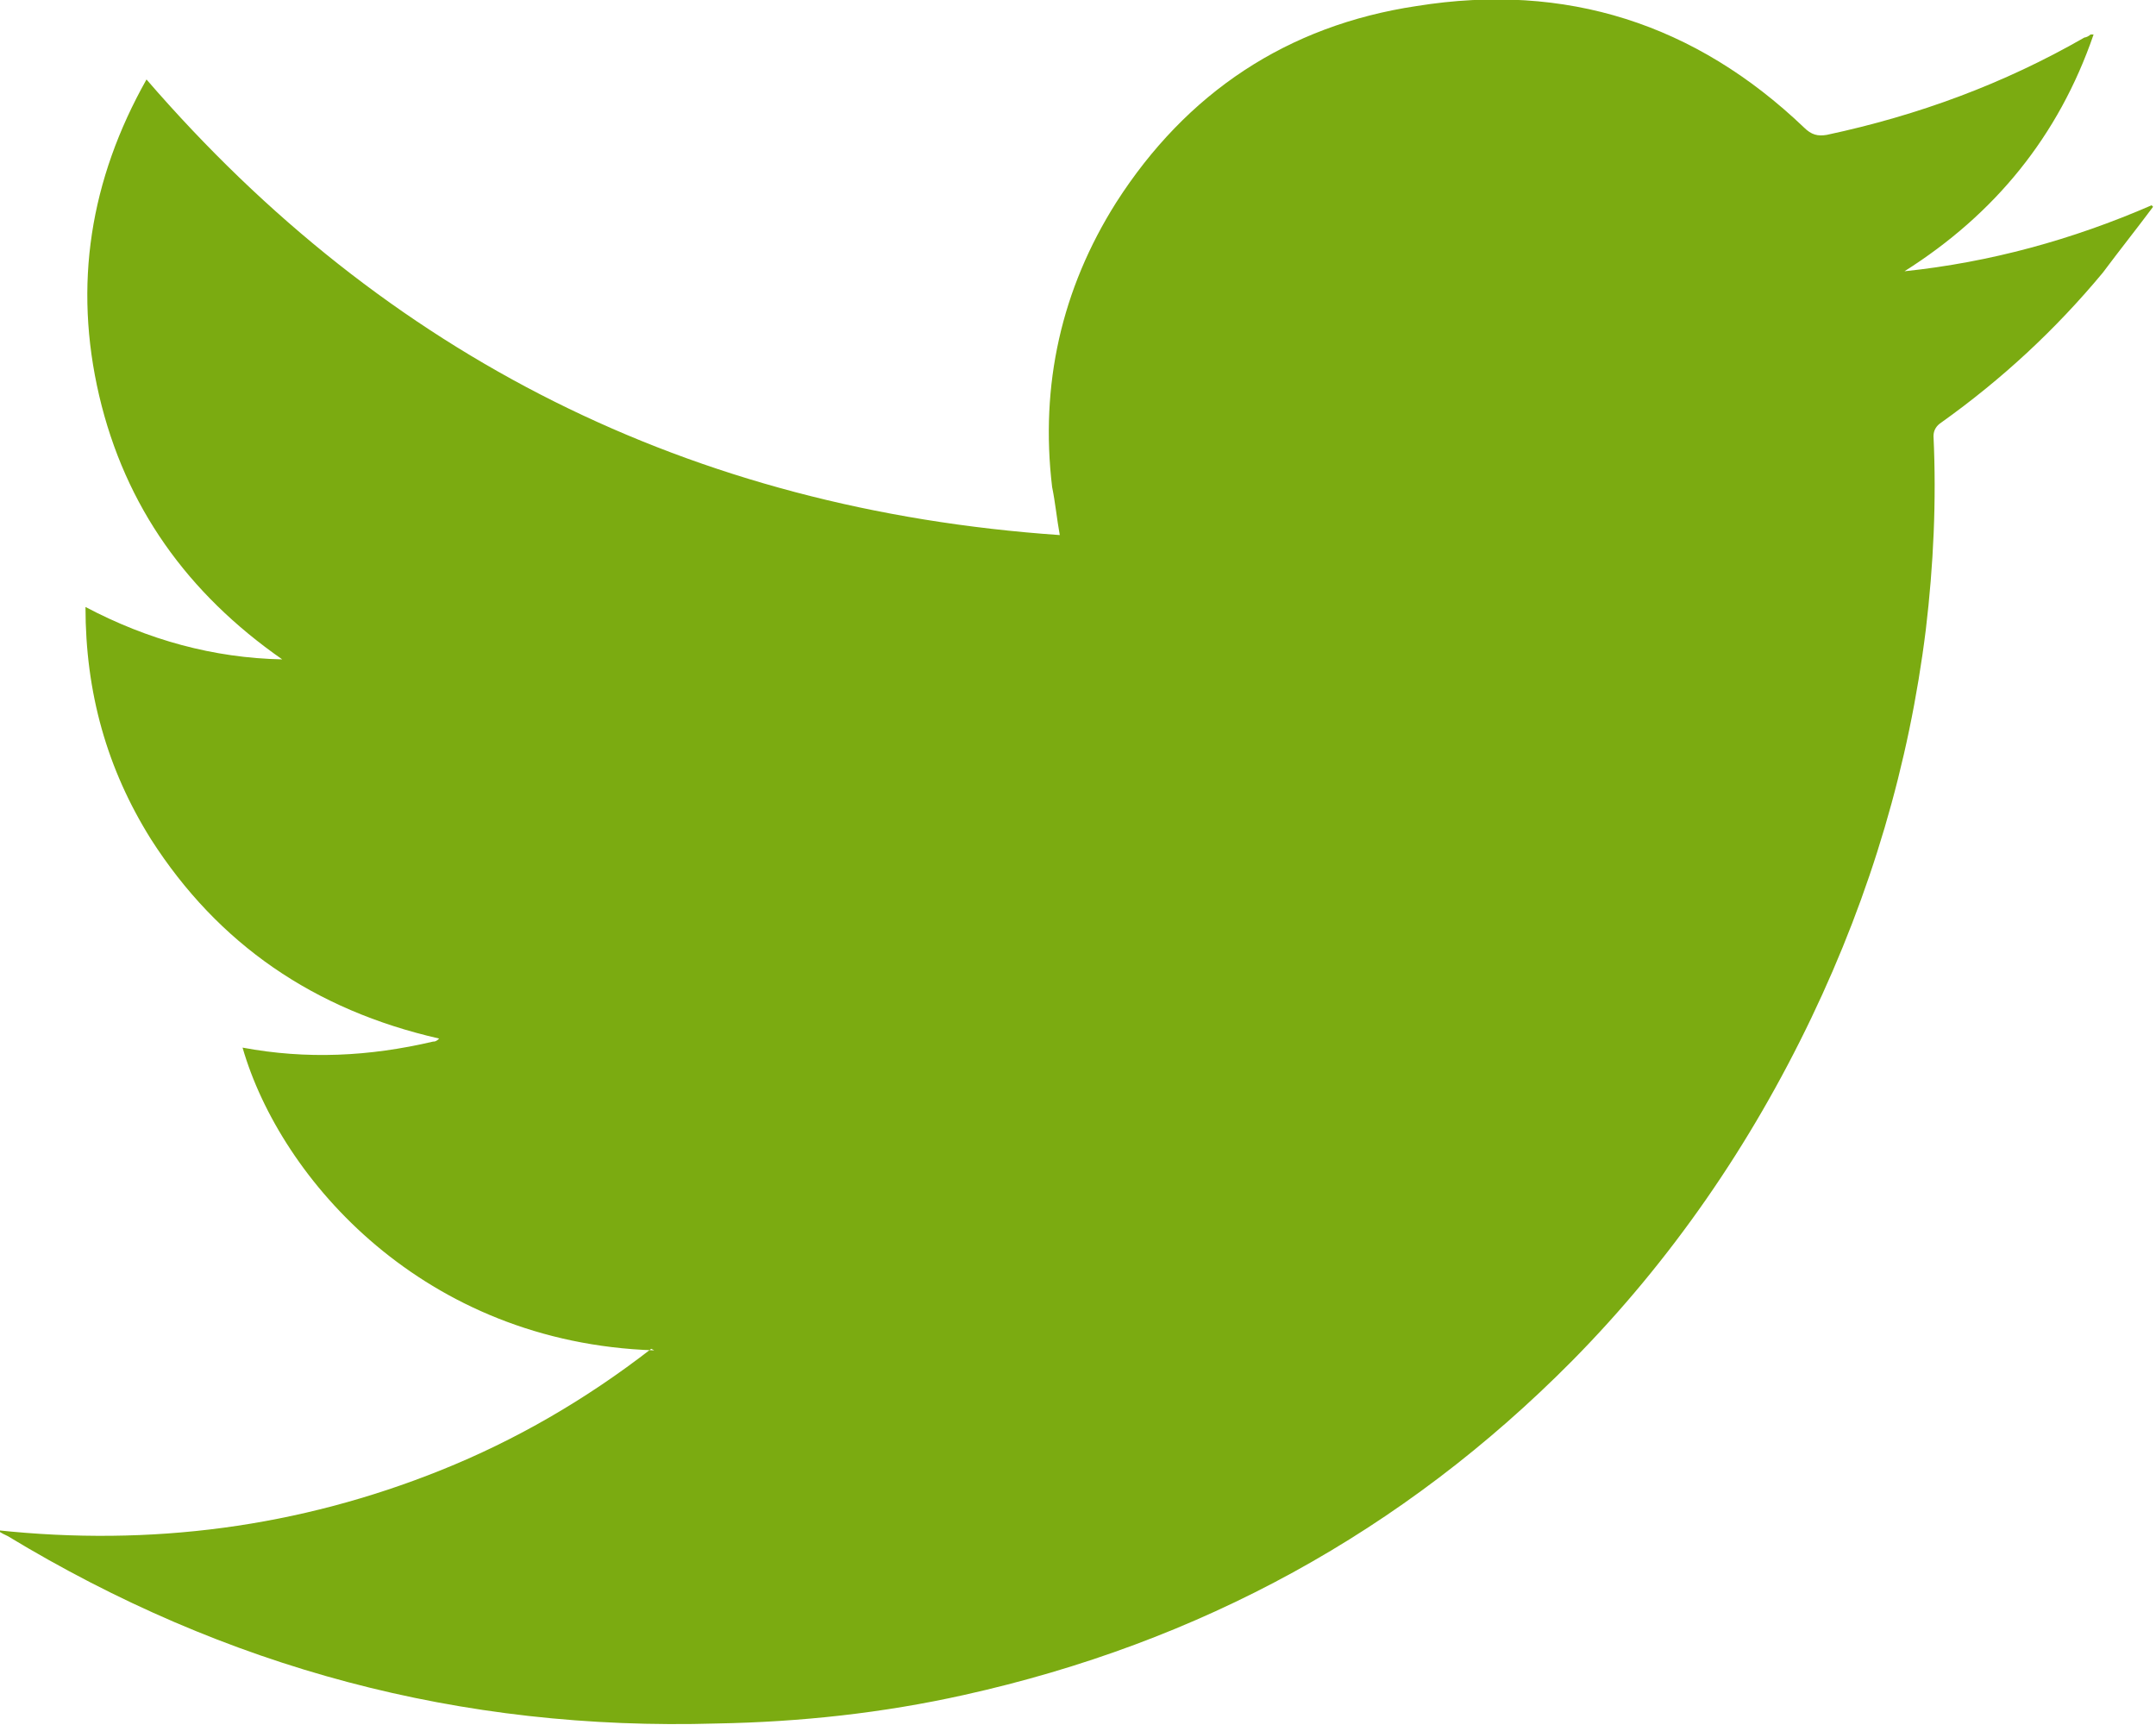 <svg width="20" height="16" viewBox="0 0 20 16" fill="none" xmlns="http://www.w3.org/2000/svg">
<path fill-rule="evenodd" clip-rule="evenodd" d="M6.069 12.525C3.933 12.455 2.603 10.94 2.25 9.717C2.844 9.828 3.424 9.8 4.018 9.661C4.032 9.661 4.046 9.661 4.074 9.633C2.915 9.369 2.024 8.758 1.401 7.785C0.991 7.131 0.793 6.422 0.793 5.63C1.373 5.936 1.981 6.103 2.618 6.116C1.741 5.505 1.161 4.699 0.92 3.67C0.68 2.641 0.835 1.668 1.359 0.737C3.579 3.308 6.408 4.726 9.831 4.963C9.803 4.81 9.789 4.657 9.76 4.518C9.647 3.573 9.845 2.683 10.355 1.877C11.005 0.862 11.939 0.236 13.141 0.056C14.527 -0.167 15.729 0.222 16.734 1.182C16.804 1.251 16.861 1.265 16.946 1.251C17.794 1.07 18.587 0.778 19.336 0.348C19.35 0.348 19.379 0.334 19.393 0.32C19.393 0.32 19.393 0.32 19.421 0.32C19.096 1.265 18.502 1.988 17.667 2.516C18.459 2.433 19.223 2.224 19.959 1.904C19.959 1.904 19.959 1.904 19.973 1.918C19.817 2.127 19.662 2.321 19.506 2.53C19.067 3.058 18.572 3.517 18.007 3.92C17.964 3.948 17.936 3.99 17.936 4.045C17.964 4.643 17.936 5.241 17.865 5.838C17.71 7.089 17.356 8.285 16.804 9.439C16.239 10.62 15.503 11.691 14.584 12.622C13.014 14.207 11.133 15.235 8.94 15.722C8.19 15.889 7.427 15.972 6.649 15.986C4.273 16.056 2.094 15.472 0.072 14.248C0.043 14.235 0.015 14.221 -0.027 14.193C1.401 14.346 2.773 14.165 4.089 13.637C4.782 13.359 5.432 12.983 6.041 12.511L6.069 12.525Z" fill="#7BAB11"/>
</svg>

